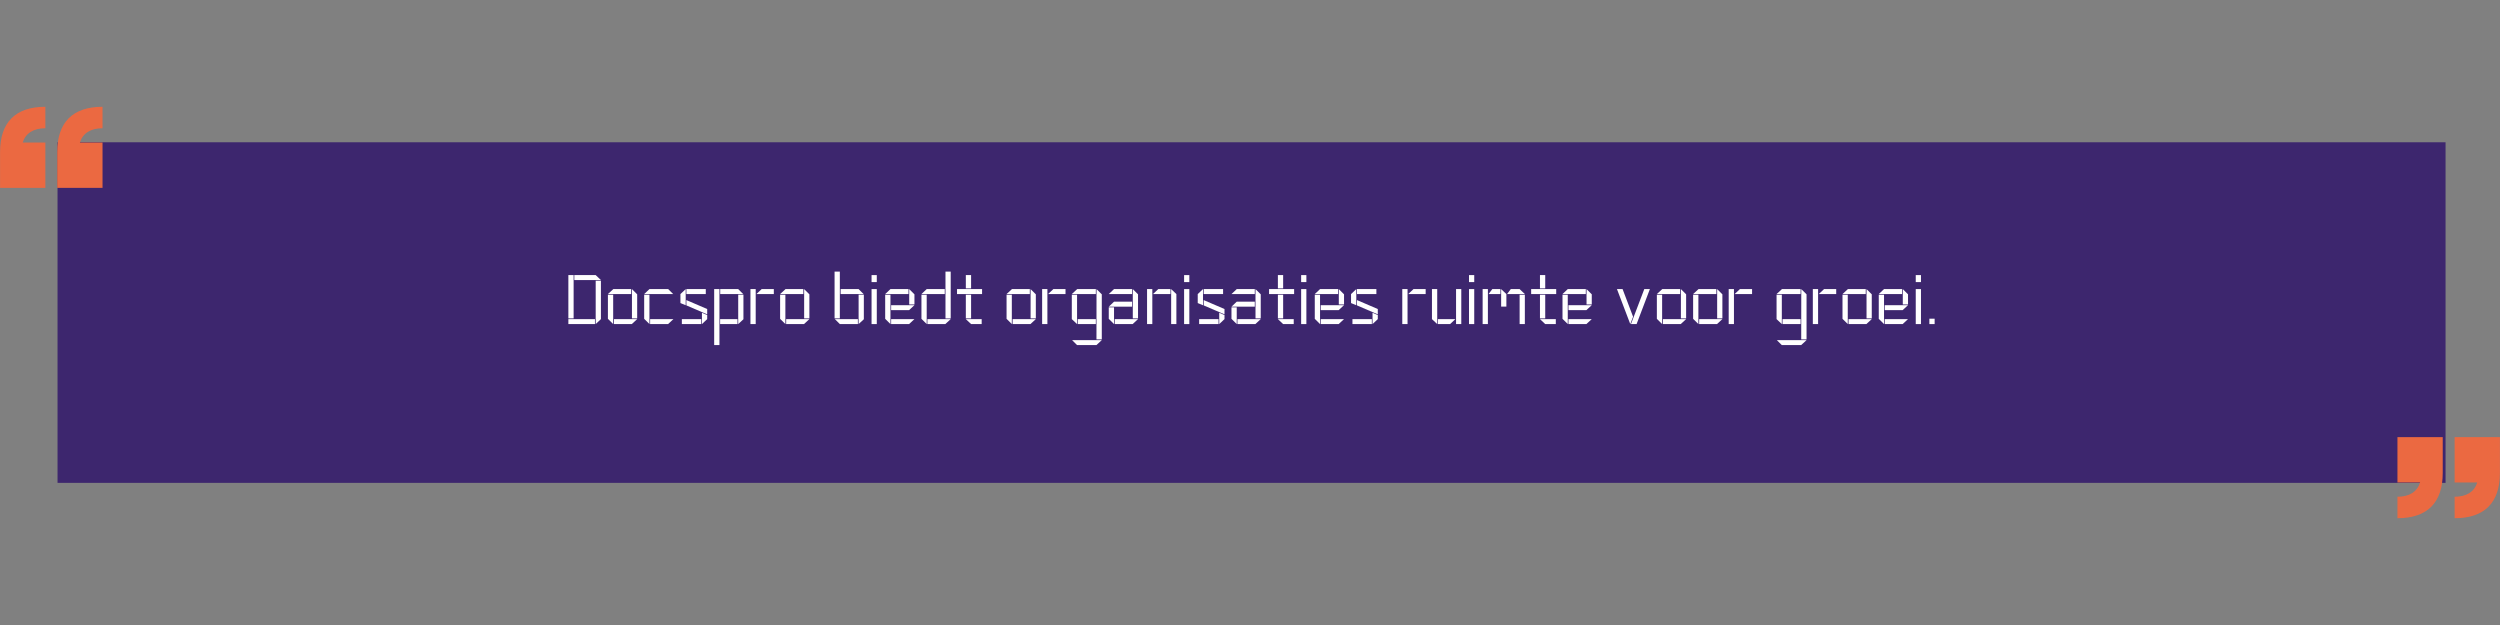 <svg xmlns="http://www.w3.org/2000/svg" xmlns:xlink="http://www.w3.org/1999/xlink" width="1584" zoomAndPan="magnify" viewBox="0 0 1188 297" height="396" preserveAspectRatio="xMidYMid meet" version="1.0"><rect x="0" y="0" width="1188" height="297" fill="#808080" stroke="none"/><defs><g/><clipPath id="c0eb7e679f"><path d="M 27.344 67.617 L 1162.129 67.617 L 1162.129 229.465 L 27.344 229.465 Z M 27.344 67.617 " clip-rule="nonzero"/></clipPath><clipPath id="bfa875f7f9"><path d="M 0.344 0.617 L 1135.129 0.617 L 1135.129 162.465 L 0.344 162.465 Z M 0.344 0.617 " clip-rule="nonzero"/></clipPath><clipPath id="cc2adf9a68"><rect x="0" width="1136" y="0" height="163"/></clipPath><clipPath id="36e1daf7ec"><path d="M 0 50.742 L 48.75 50.742 L 48.75 88.992 L 0 88.992 Z M 0 50.742 " clip-rule="nonzero"/></clipPath><clipPath id="fc6b2d69b5"><rect x="0" width="657" y="0" height="39"/></clipPath><clipPath id="84835f798c"><path d="M 1139.238 208.008 L 1187.988 208.008 L 1187.988 246.258 L 1139.238 246.258 Z M 1139.238 208.008 " clip-rule="nonzero"/></clipPath></defs><g clip-path="url(#c0eb7e679f)"><g transform="matrix(1, 0, 0, 1, 27, 67)"><g clip-path="url(#cc2adf9a68)"><g clip-path="url(#bfa875f7f9)"><path fill="#3d266e" d="M 0.344 0.617 L 1135.172 0.617 L 1135.172 162.465 L 0.344 162.465 Z M 0.344 0.617 " fill-opacity="1" fill-rule="nonzero"/></g></g></g></g><g clip-path="url(#36e1daf7ec)"><path fill="#eb6941" d="M 0.027 72.266 C 0.027 58.094 7.379 50.742 21.551 50.742 L 21.551 60.945 C 15.879 60.945 12.152 63.332 10.789 67.738 L 21.551 67.738 L 21.551 89.262 L 0.027 89.262 Z M 27.199 72.266 C 27.199 58.094 34.578 50.742 48.723 50.742 L 48.723 60.945 C 43.051 60.945 39.324 63.332 37.961 67.738 L 48.723 67.738 L 48.723 89.262 L 27.199 89.262 Z M 27.199 72.266 " fill-opacity="1" fill-rule="nonzero"/></g><g transform="matrix(1, 0, 0, 1, 267, 127)"><g clip-path="url(#fc6b2d69b5)"><g fill="#ffffff" fill-opacity="1"><g transform="translate(1.431, 27.004)"><g><path d="M 1.656 0 L 1.656 -2.359 L 14.297 -2.359 L 14.297 0 Z M 4.484 -20.922 L 4.484 -23.281 L 14.641 -23.281 L 17.125 -20.922 Z M 14.641 0 L 14.641 -20.594 L 17.125 -20.594 L 17.125 -2.359 Z M 1.656 -2.688 L 1.656 -23.281 L 4.156 -23.281 L 4.156 -2.688 Z M 1.656 -2.688 "/></g></g></g><g fill="#ffffff" fill-opacity="1"><g transform="translate(20.225, 27.004)"><g><path d="M 15.562 -2.359 L 13 0 L 4.531 0 L 4.531 -2.359 Z M 1.656 -14.266 L 4.219 -16.625 L 12.703 -16.625 L 12.703 -14.266 Z M 4.156 -13.938 L 4.156 0 L 1.656 -2.5 L 1.656 -13.938 Z M 13.078 -2.688 L 13.078 -16.625 L 15.562 -14.141 L 15.562 -2.688 Z M 13.078 -2.688 "/></g></g></g><g fill="#ffffff" fill-opacity="1"><g transform="translate(37.456, 27.004)"><g><path d="M 1.656 -14.266 L 4.156 -16.625 L 13.078 -16.625 L 15.438 -14.266 Z M 15.562 -2.359 L 13 0 L 4.484 0 L 4.484 -2.359 Z M 4.156 -13.938 L 4.156 0 L 1.656 -2.5 L 1.656 -13.938 Z M 4.156 -13.938 "/></g></g></g><g fill="#ffffff" fill-opacity="1"><g transform="translate(54.686, 27.004)"><g><path d="M 13.703 -16.625 L 13.703 -14.266 L 4.484 -14.266 L 4.484 -16.625 Z M 4.156 -16.625 L 4.156 -8.953 L 1.656 -9.984 L 1.656 -14.266 Z M 2.328 0 L 2.328 -2.359 L 11.547 -2.359 L 11.547 0 Z M 11.875 0 L 11.875 -5.359 L 14.375 -4.297 L 14.375 -2.359 Z M 14.375 -7.156 L 14.375 -4.625 L 4.484 -8.875 L 4.484 -11.406 Z M 14.375 -7.156 "/></g></g></g><g fill="#ffffff" fill-opacity="1"><g transform="translate(70.72, 27.004)"><g><path d="M 4.484 0 L 4.484 -2.359 L 12.734 -2.359 L 12.734 0 Z M 4.156 -16.625 L 4.156 9.984 L 1.656 9.984 L 1.656 -16.625 Z M 13.078 0 L 13.078 -13.969 L 15.562 -13.969 L 15.562 -2.297 Z M 13.078 -16.625 L 15.438 -14.266 L 4.531 -14.266 L 4.531 -16.625 Z M 13.078 -16.625 "/></g></g></g><g fill="#ffffff" fill-opacity="1"><g transform="translate(88.283, 27.004)"><g><path d="M 3.828 -16.625 L 3.828 0 L 1.328 0 L 1.328 -16.625 Z M 4.156 -14.266 L 6.656 -16.625 L 12.438 -16.625 L 12.438 -14.266 Z M 4.156 -14.266 "/></g></g></g><g fill="#ffffff" fill-opacity="1"><g transform="translate(102.054, 27.004)"><g><path d="M 15.562 -2.359 L 13 0 L 4.531 0 L 4.531 -2.359 Z M 1.656 -14.266 L 4.219 -16.625 L 12.703 -16.625 L 12.703 -14.266 Z M 4.156 -13.938 L 4.156 0 L 1.656 -2.5 L 1.656 -13.938 Z M 13.078 -2.688 L 13.078 -16.625 L 15.562 -14.141 L 15.562 -2.688 Z M 13.078 -2.688 "/></g></g></g><g fill="#ffffff" fill-opacity="1"><g transform="translate(119.285, 27.004)"><g/></g></g><g fill="#ffffff" fill-opacity="1"><g transform="translate(127.934, 27.004)"><g><path d="M 4.156 0 L 1.797 -2.359 L 12.734 -2.359 L 12.734 0 Z M 4.156 -24.953 L 4.156 -2.688 L 1.656 -2.688 L 1.656 -24.953 Z M 13.078 0 L 13.078 -13.969 L 15.562 -13.969 L 15.562 -2.297 Z M 13.078 -16.625 L 15.438 -14.266 L 4.531 -14.266 L 4.531 -16.625 Z M 13.078 -16.625 "/></g></g></g><g fill="#ffffff" fill-opacity="1"><g transform="translate(145.164, 27.004)"><g><path d="M 4.484 -16.625 L 4.484 0 L 2 0 L 2 -16.625 Z M 4.484 -23.281 L 4.484 -19.953 L 2 -19.953 L 2 -23.281 Z M 4.484 -23.281 "/></g></g></g><g fill="#ffffff" fill-opacity="1"><g transform="translate(151.983, 27.004)"><g><path d="M 15.562 -2.359 L 13 0 L 4.484 0 L 4.484 -2.359 Z M 1.656 -14.266 L 4.156 -16.625 L 12.734 -16.625 L 12.734 -14.266 Z M 4.156 -13.938 L 4.156 0 L 1.656 -2.5 L 1.656 -13.938 Z M 13.078 -9.312 L 13.078 -16.625 L 15.562 -14.141 L 15.562 -9.312 Z M 15.562 -8.984 L 13 -6.625 L 4.484 -6.625 L 4.484 -8.984 Z M 15.562 -8.984 "/></g></g></g><g fill="#ffffff" fill-opacity="1"><g transform="translate(169.214, 27.004)"><g><path d="M 13.078 -2.656 L 13.078 -24.953 L 15.562 -24.953 L 15.562 -2.656 Z M 4.156 -13.938 L 4.156 0 L 1.656 -2.5 L 1.656 -13.938 Z M 1.656 -14.266 L 4.156 -16.625 L 12.734 -16.625 L 12.734 -14.266 Z M 15.562 -2.359 L 13 0 L 4.484 0 L 4.484 -2.359 Z M 15.562 -2.359 "/></g></g></g><g fill="#ffffff" fill-opacity="1"><g transform="translate(186.445, 27.004)"><g><path d="M 13.047 -2.359 L 13.047 0 L 8.016 0 L 5.516 -2.359 Z M 8.016 -13.938 L 8.016 -2.688 L 5.516 -2.688 L 5.516 -13.938 Z M 13.234 -16.625 L 13.234 -14.266 L 1.328 -14.266 L 1.328 -16.625 Z M 8.016 -23.281 L 8.016 -16.969 L 5.516 -16.969 L 5.516 -23.281 Z M 8.016 -23.281 "/></g></g></g><g fill="#ffffff" fill-opacity="1"><g transform="translate(201.014, 27.004)"><g/></g></g><g fill="#ffffff" fill-opacity="1"><g transform="translate(209.663, 27.004)"><g><path d="M 15.562 -2.359 L 13 0 L 4.531 0 L 4.531 -2.359 Z M 1.656 -14.266 L 4.219 -16.625 L 12.703 -16.625 L 12.703 -14.266 Z M 4.156 -13.938 L 4.156 0 L 1.656 -2.5 L 1.656 -13.938 Z M 13.078 -2.688 L 13.078 -16.625 L 15.562 -14.141 L 15.562 -2.688 Z M 13.078 -2.688 "/></g></g></g><g fill="#ffffff" fill-opacity="1"><g transform="translate(226.894, 27.004)"><g><path d="M 3.828 -16.625 L 3.828 0 L 1.328 0 L 1.328 -16.625 Z M 4.156 -14.266 L 6.656 -16.625 L 12.438 -16.625 L 12.438 -14.266 Z M 4.156 -14.266 "/></g></g></g><g fill="#ffffff" fill-opacity="1"><g transform="translate(240.665, 27.004)"><g><path d="M 1.656 -14.266 L 4.219 -16.625 L 13.078 -16.625 L 13.078 -14.266 Z M 13.078 -2.359 L 13.078 0 L 4.484 0 L 4.484 -2.359 Z M 4.156 -13.938 L 4.156 0 L 1.656 -2.359 L 1.656 -13.938 Z M 15.906 7.625 L 13.344 9.984 L 4.156 9.984 L 1.797 7.625 Z M 13.375 7.281 L 13.406 -16.625 L 15.906 -14.141 L 15.906 7.281 Z M 13.375 7.281 "/></g></g></g><g fill="#ffffff" fill-opacity="1"><g transform="translate(258.228, 27.004)"><g><path d="M 1.656 -14.266 L 4.156 -16.625 L 12.734 -16.625 L 12.734 -14.266 Z M 15.562 -2.359 L 13 0 L 4.484 0 L 4.484 -2.359 Z M 13.078 -2.688 L 13.078 -16.625 L 15.562 -14.141 L 15.562 -2.688 Z M 4.156 -7.953 L 4.156 0 L 1.656 -2.5 L 1.656 -7.953 Z M 1.656 -8.281 L 4.156 -10.641 L 12.734 -10.641 L 12.734 -8.281 Z M 1.656 -8.281 "/></g></g></g><g fill="#ffffff" fill-opacity="1"><g transform="translate(276.424, 27.004)"><g><path d="M 13.109 0 L 13.109 -16.625 L 15.594 -14.266 L 15.594 0 Z M 4.156 -16.625 L 4.156 0 L 1.656 0 L 1.656 -16.625 Z M 4.484 -14.266 L 6.984 -16.625 L 12.781 -16.625 L 12.781 -14.266 Z M 4.484 -14.266 "/></g></g></g><g fill="#ffffff" fill-opacity="1"><g transform="translate(293.687, 27.004)"><g><path d="M 4.484 -16.625 L 4.484 0 L 2 0 L 2 -16.625 Z M 4.484 -23.281 L 4.484 -19.953 L 2 -19.953 L 2 -23.281 Z M 4.484 -23.281 "/></g></g></g><g fill="#ffffff" fill-opacity="1"><g transform="translate(300.507, 27.004)"><g><path d="M 13.703 -16.625 L 13.703 -14.266 L 4.484 -14.266 L 4.484 -16.625 Z M 4.156 -16.625 L 4.156 -8.953 L 1.656 -9.984 L 1.656 -14.266 Z M 2.328 0 L 2.328 -2.359 L 11.547 -2.359 L 11.547 0 Z M 11.875 0 L 11.875 -5.359 L 14.375 -4.297 L 14.375 -2.359 Z M 14.375 -7.156 L 14.375 -4.625 L 4.484 -8.875 L 4.484 -11.406 Z M 14.375 -7.156 "/></g></g></g><g fill="#ffffff" fill-opacity="1"><g transform="translate(316.54, 27.004)"><g><path d="M 1.656 -14.266 L 4.156 -16.625 L 12.734 -16.625 L 12.734 -14.266 Z M 15.562 -2.359 L 13 0 L 4.484 0 L 4.484 -2.359 Z M 13.078 -2.688 L 13.078 -16.625 L 15.562 -14.141 L 15.562 -2.688 Z M 4.156 -7.953 L 4.156 0 L 1.656 -2.5 L 1.656 -7.953 Z M 1.656 -8.281 L 4.156 -10.641 L 12.734 -10.641 L 12.734 -8.281 Z M 1.656 -8.281 "/></g></g></g><g fill="#ffffff" fill-opacity="1"><g transform="translate(334.735, 27.004)"><g><path d="M 13.047 -2.359 L 13.047 0 L 8.016 0 L 5.516 -2.359 Z M 8.016 -13.938 L 8.016 -2.688 L 5.516 -2.688 L 5.516 -13.938 Z M 13.234 -16.625 L 13.234 -14.266 L 1.328 -14.266 L 1.328 -16.625 Z M 8.016 -23.281 L 8.016 -16.969 L 5.516 -16.969 L 5.516 -23.281 Z M 8.016 -23.281 "/></g></g></g><g fill="#ffffff" fill-opacity="1"><g transform="translate(349.305, 27.004)"><g><path d="M 4.484 -16.625 L 4.484 0 L 2 0 L 2 -16.625 Z M 4.484 -23.281 L 4.484 -19.953 L 2 -19.953 L 2 -23.281 Z M 4.484 -23.281 "/></g></g></g><g fill="#ffffff" fill-opacity="1"><g transform="translate(356.124, 27.004)"><g><path d="M 15.562 -2.359 L 13 0 L 4.484 0 L 4.484 -2.359 Z M 1.656 -14.266 L 4.156 -16.625 L 12.734 -16.625 L 12.734 -14.266 Z M 4.156 -13.938 L 4.156 0 L 1.656 -2.5 L 1.656 -13.938 Z M 13.078 -9.312 L 13.078 -16.625 L 15.562 -14.141 L 15.562 -9.312 Z M 15.562 -8.984 L 13 -6.625 L 4.484 -6.625 L 4.484 -8.984 Z M 15.562 -8.984 "/></g></g></g><g fill="#ffffff" fill-opacity="1"><g transform="translate(373.355, 27.004)"><g><path d="M 13.703 -16.625 L 13.703 -14.266 L 4.484 -14.266 L 4.484 -16.625 Z M 4.156 -16.625 L 4.156 -8.953 L 1.656 -9.984 L 1.656 -14.266 Z M 2.328 0 L 2.328 -2.359 L 11.547 -2.359 L 11.547 0 Z M 11.875 0 L 11.875 -5.359 L 14.375 -4.297 L 14.375 -2.359 Z M 14.375 -7.156 L 14.375 -4.625 L 4.484 -8.875 L 4.484 -11.406 Z M 14.375 -7.156 "/></g></g></g><g fill="#ffffff" fill-opacity="1"><g transform="translate(389.388, 27.004)"><g/></g></g><g fill="#ffffff" fill-opacity="1"><g transform="translate(398.036, 27.004)"><g><path d="M 3.828 -16.625 L 3.828 0 L 1.328 0 L 1.328 -16.625 Z M 4.156 -14.266 L 6.656 -16.625 L 12.438 -16.625 L 12.438 -14.266 Z M 4.156 -14.266 "/></g></g></g><g fill="#ffffff" fill-opacity="1"><g transform="translate(411.808, 27.004)"><g><path d="M 4.156 -16.625 L 4.156 0 L 1.656 -2.359 L 1.656 -16.625 Z M 13.109 0 L 13.109 -16.625 L 15.594 -16.625 L 15.594 0 Z M 12.781 -2.359 L 10.281 0 L 4.484 0 L 4.484 -2.359 Z M 12.781 -2.359 "/></g></g></g><g fill="#ffffff" fill-opacity="1"><g transform="translate(429.072, 27.004)"><g><path d="M 4.484 -16.625 L 4.484 0 L 2 0 L 2 -16.625 Z M 4.484 -23.281 L 4.484 -19.953 L 2 -19.953 L 2 -23.281 Z M 4.484 -23.281 "/></g></g></g><g fill="#ffffff" fill-opacity="1"><g transform="translate(435.891, 27.004)"><g><path d="M 4.484 -14.266 L 6.25 -16.625 L 10.109 -16.625 L 10.109 -14.266 Z M 10.453 -8.312 L 10.453 -16.625 L 12.938 -14.266 L 12.938 -8.312 Z M 4.156 -16.625 L 4.156 0 L 1.656 0 L 1.656 -16.625 Z M 19.234 -16.625 L 21.719 -14.266 L 13.266 -14.266 L 15.031 -16.625 Z M 19.234 0 L 19.234 -13.938 L 21.719 -13.938 L 21.719 0 Z M 19.234 0 "/></g></g></g><g fill="#ffffff" fill-opacity="1"><g transform="translate(459.275, 27.004)"><g><path d="M 13.047 -2.359 L 13.047 0 L 8.016 0 L 5.516 -2.359 Z M 8.016 -13.938 L 8.016 -2.688 L 5.516 -2.688 L 5.516 -13.938 Z M 13.234 -16.625 L 13.234 -14.266 L 1.328 -14.266 L 1.328 -16.625 Z M 8.016 -23.281 L 8.016 -16.969 L 5.516 -16.969 L 5.516 -23.281 Z M 8.016 -23.281 "/></g></g></g><g fill="#ffffff" fill-opacity="1"><g transform="translate(473.845, 27.004)"><g><path d="M 15.562 -2.359 L 13 0 L 4.484 0 L 4.484 -2.359 Z M 1.656 -14.266 L 4.156 -16.625 L 12.734 -16.625 L 12.734 -14.266 Z M 4.156 -13.938 L 4.156 0 L 1.656 -2.5 L 1.656 -13.938 Z M 13.078 -9.312 L 13.078 -16.625 L 15.562 -14.141 L 15.562 -9.312 Z M 15.562 -8.984 L 13 -6.625 L 4.484 -6.625 L 4.484 -8.984 Z M 15.562 -8.984 "/></g></g></g><g fill="#ffffff" fill-opacity="1"><g transform="translate(491.075, 27.004)"><g/></g></g><g fill="#ffffff" fill-opacity="1"><g transform="translate(499.724, 27.004)"><g><path d="M 10.984 0 L 8.312 0 L 14.641 -16.625 L 17.297 -16.625 Z M 9.312 -3.5 L 7.984 0 L 1.656 -16.625 L 4.328 -16.625 Z M 9.312 -3.5 "/></g></g></g><g fill="#ffffff" fill-opacity="1"><g transform="translate(518.685, 27.004)"><g><path d="M 15.562 -2.359 L 13 0 L 4.531 0 L 4.531 -2.359 Z M 1.656 -14.266 L 4.219 -16.625 L 12.703 -16.625 L 12.703 -14.266 Z M 4.156 -13.938 L 4.156 0 L 1.656 -2.5 L 1.656 -13.938 Z M 13.078 -2.688 L 13.078 -16.625 L 15.562 -14.141 L 15.562 -2.688 Z M 13.078 -2.688 "/></g></g></g><g fill="#ffffff" fill-opacity="1"><g transform="translate(535.915, 27.004)"><g><path d="M 15.562 -2.359 L 13 0 L 4.531 0 L 4.531 -2.359 Z M 1.656 -14.266 L 4.219 -16.625 L 12.703 -16.625 L 12.703 -14.266 Z M 4.156 -13.938 L 4.156 0 L 1.656 -2.5 L 1.656 -13.938 Z M 13.078 -2.688 L 13.078 -16.625 L 15.562 -14.141 L 15.562 -2.688 Z M 13.078 -2.688 "/></g></g></g><g fill="#ffffff" fill-opacity="1"><g transform="translate(553.146, 27.004)"><g><path d="M 3.828 -16.625 L 3.828 0 L 1.328 0 L 1.328 -16.625 Z M 4.156 -14.266 L 6.656 -16.625 L 12.438 -16.625 L 12.438 -14.266 Z M 4.156 -14.266 "/></g></g></g><g fill="#ffffff" fill-opacity="1"><g transform="translate(566.917, 27.004)"><g/></g></g><g fill="#ffffff" fill-opacity="1"><g transform="translate(575.566, 27.004)"><g><path d="M 1.656 -14.266 L 4.219 -16.625 L 13.078 -16.625 L 13.078 -14.266 Z M 13.078 -2.359 L 13.078 0 L 4.484 0 L 4.484 -2.359 Z M 4.156 -13.938 L 4.156 0 L 1.656 -2.359 L 1.656 -13.938 Z M 15.906 7.625 L 13.344 9.984 L 4.156 9.984 L 1.797 7.625 Z M 13.375 7.281 L 13.406 -16.625 L 15.906 -14.141 L 15.906 7.281 Z M 13.375 7.281 "/></g></g></g><g fill="#ffffff" fill-opacity="1"><g transform="translate(593.129, 27.004)"><g><path d="M 3.828 -16.625 L 3.828 0 L 1.328 0 L 1.328 -16.625 Z M 4.156 -14.266 L 6.656 -16.625 L 12.438 -16.625 L 12.438 -14.266 Z M 4.156 -14.266 "/></g></g></g><g fill="#ffffff" fill-opacity="1"><g transform="translate(606.9, 27.004)"><g><path d="M 15.562 -2.359 L 13 0 L 4.531 0 L 4.531 -2.359 Z M 1.656 -14.266 L 4.219 -16.625 L 12.703 -16.625 L 12.703 -14.266 Z M 4.156 -13.938 L 4.156 0 L 1.656 -2.5 L 1.656 -13.938 Z M 13.078 -2.688 L 13.078 -16.625 L 15.562 -14.141 L 15.562 -2.688 Z M 13.078 -2.688 "/></g></g></g><g fill="#ffffff" fill-opacity="1"><g transform="translate(624.131, 27.004)"><g><path d="M 15.562 -2.359 L 13 0 L 4.484 0 L 4.484 -2.359 Z M 1.656 -14.266 L 4.156 -16.625 L 12.734 -16.625 L 12.734 -14.266 Z M 4.156 -13.938 L 4.156 0 L 1.656 -2.5 L 1.656 -13.938 Z M 13.078 -9.312 L 13.078 -16.625 L 15.562 -14.141 L 15.562 -9.312 Z M 15.562 -8.984 L 13 -6.625 L 4.484 -6.625 L 4.484 -8.984 Z M 15.562 -8.984 "/></g></g></g><g fill="#ffffff" fill-opacity="1"><g transform="translate(641.362, 27.004)"><g><path d="M 4.484 -16.625 L 4.484 0 L 2 0 L 2 -16.625 Z M 4.484 -23.281 L 4.484 -19.953 L 2 -19.953 L 2 -23.281 Z M 4.484 -23.281 "/></g></g></g><g fill="#ffffff" fill-opacity="1"><g transform="translate(648.181, 27.004)"><g><path d="M 4.156 -2.562 L 4.156 0 L 1.656 0 L 1.656 -2.562 Z M 4.156 -2.562 "/></g></g></g></g></g><g clip-path="url(#84835f798c)"><path fill="#eb6941" d="M 1187.961 224.73 C 1187.961 238.902 1180.609 246.258 1166.438 246.258 L 1166.438 236.055 C 1172.113 236.055 1175.836 233.668 1177.199 229.262 L 1166.438 229.262 L 1166.438 207.738 L 1187.961 207.738 Z M 1160.789 224.73 C 1160.789 238.902 1153.41 246.258 1139.266 246.258 L 1139.266 236.055 C 1144.938 236.055 1148.664 233.668 1150.027 229.262 L 1139.266 229.262 L 1139.266 207.738 L 1160.789 207.738 Z M 1160.789 224.73 " fill-opacity="1" fill-rule="nonzero"/></g></svg>